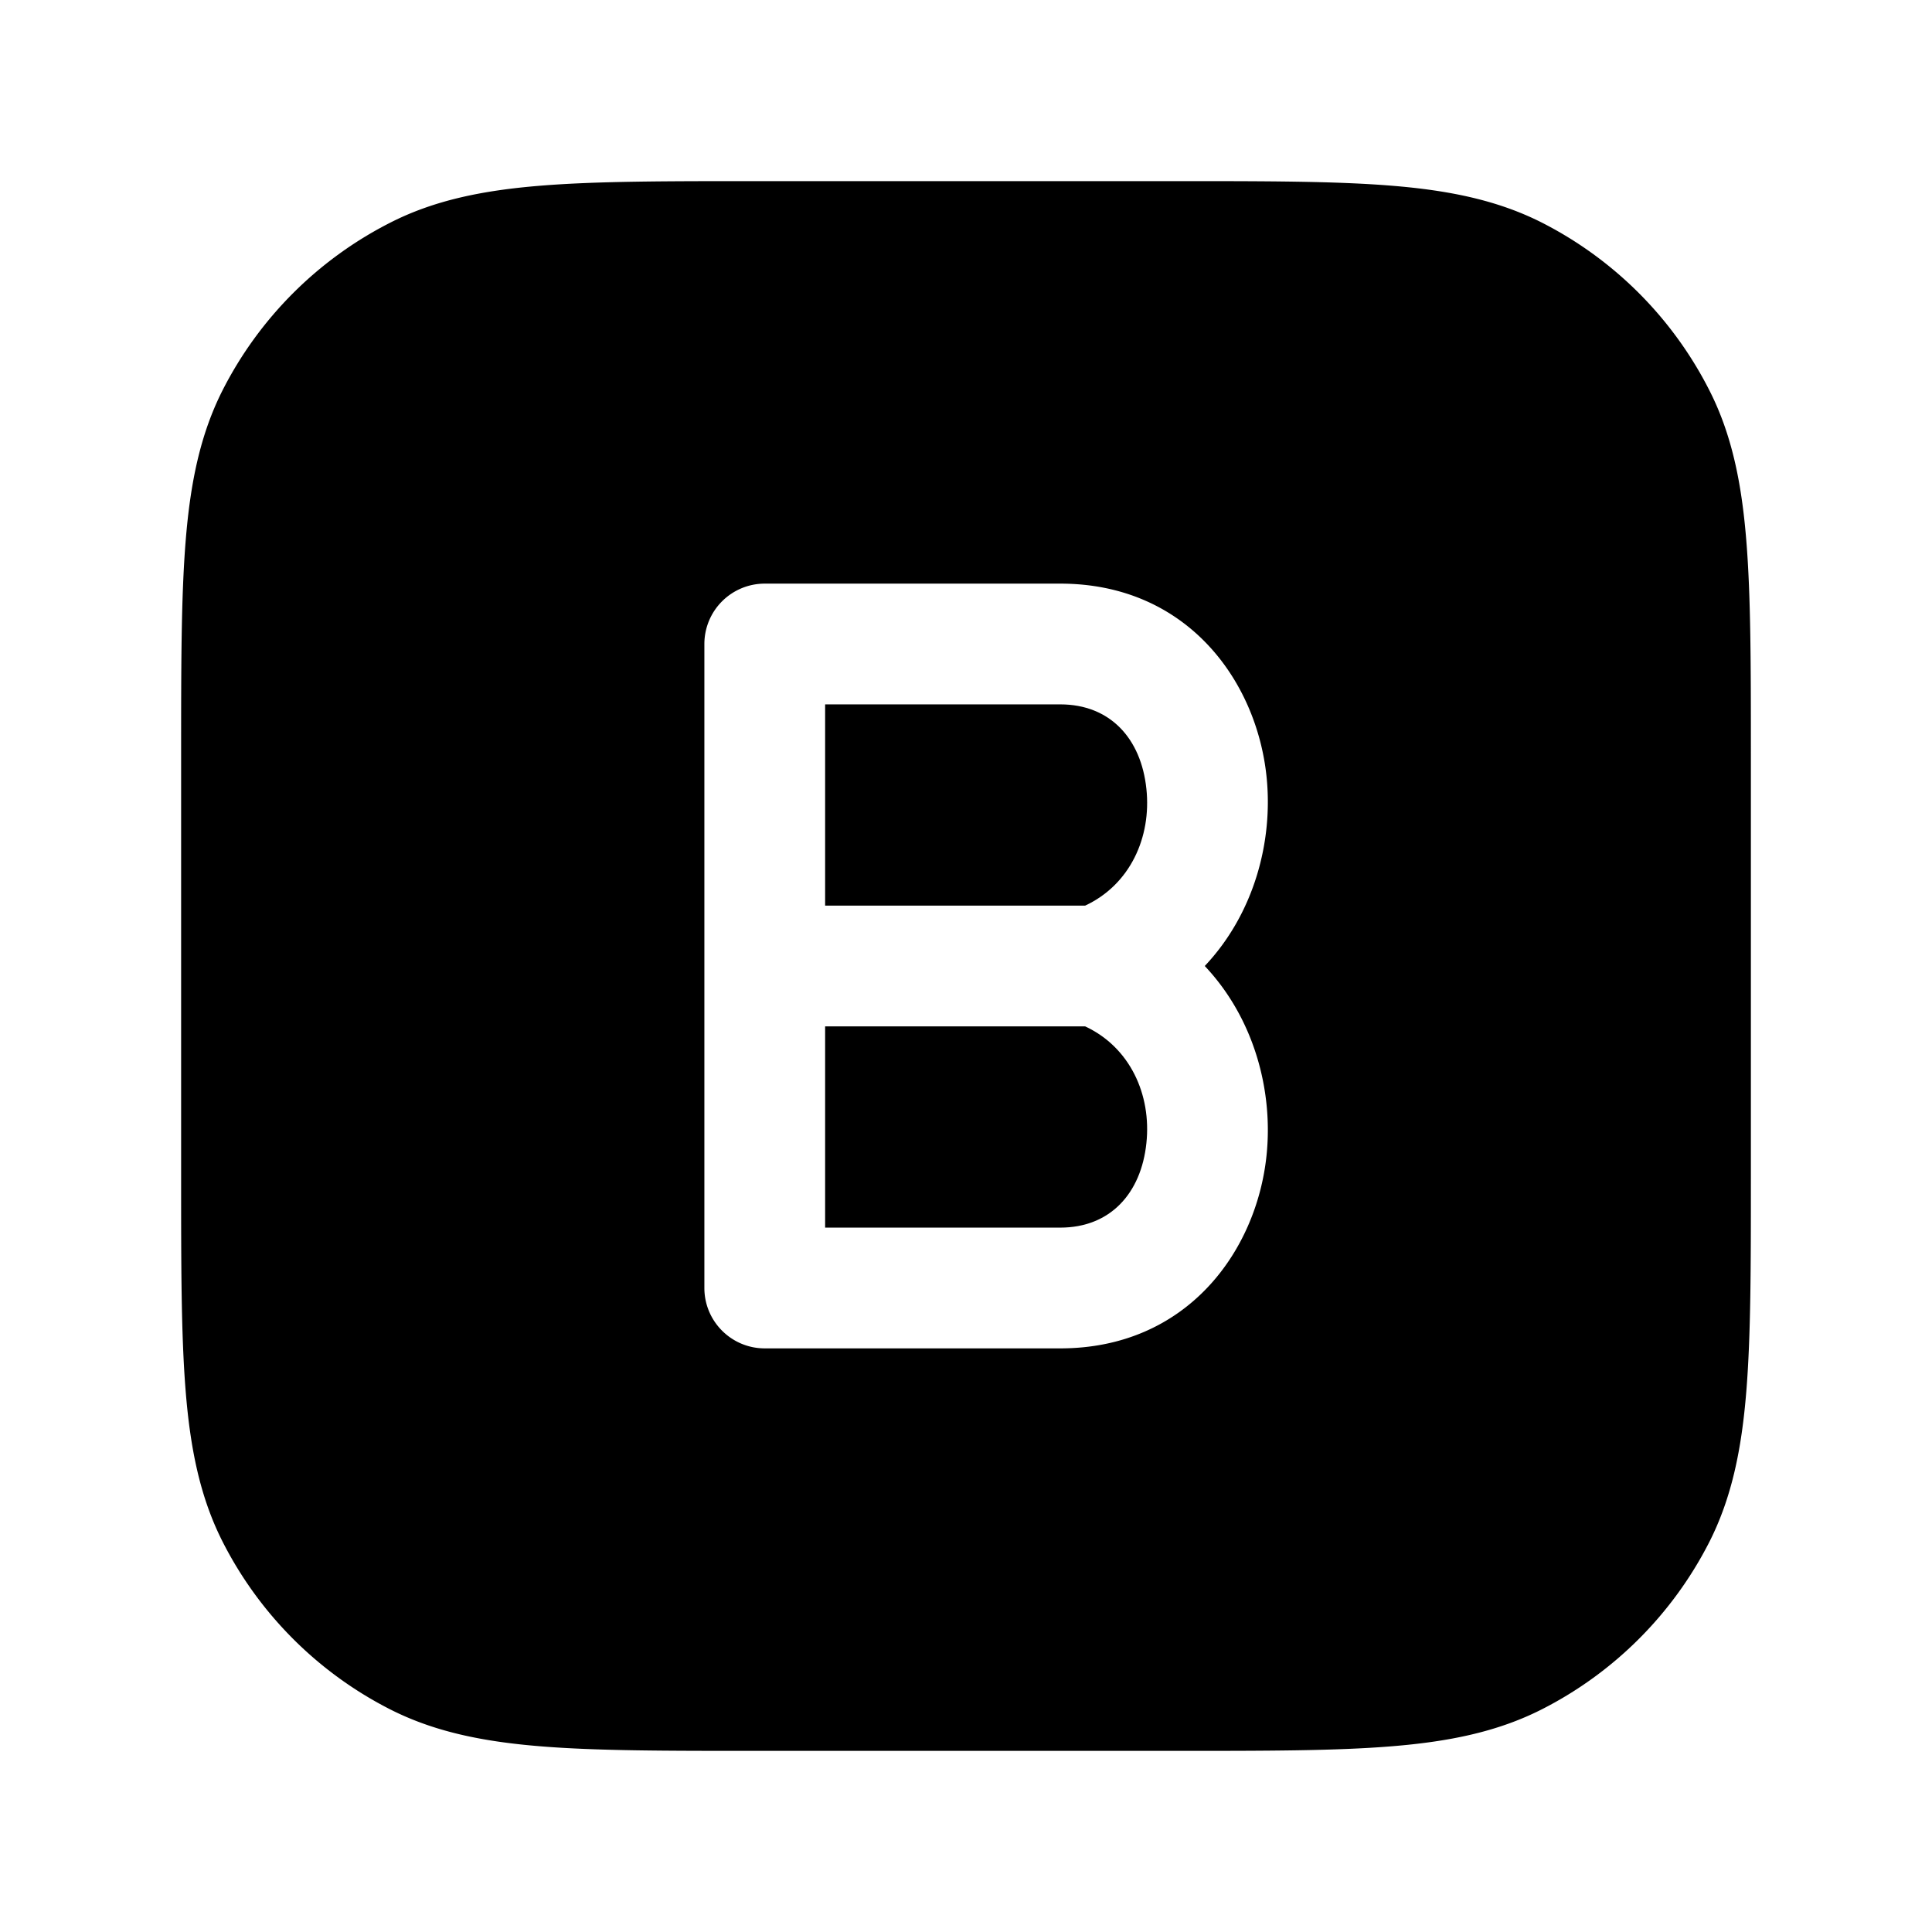 <svg width="24" height="24" fill="currentColor" viewBox="0 0 24 24" xmlns="http://www.w3.org/2000/svg"><path d="M14.241 9.8c.064.602-.204 1.191-.761 1.45h-3.23v-2.5h2.921c.62 0 1.005.425 1.07 1.05m-3.991 5.45v-2.5h3.23c.557.259.825.848.761 1.45-.065.625-.45 1.05-1.07 1.05z"/><path fill-rule="evenodd" d="M9.367 2.25h5.266c1.092 0 1.958 0 2.655.057.714.058 1.317.18 1.869.46a4.75 4.75 0 0 1 2.075 2.077c.281.55.403 1.154.461 1.868.057.697.057 1.563.057 2.655v5.266c0 1.092 0 1.958-.057 2.655-.058.714-.18 1.317-.46 1.869a4.75 4.75 0 0 1-2.076 2.075c-.552.281-1.155.403-1.869.461-.697.057-1.563.057-2.655.057H9.367c-1.092 0-1.958 0-2.655-.057-.714-.058-1.317-.18-1.868-.46a4.75 4.75 0 0 1-2.076-2.076c-.281-.552-.403-1.155-.461-1.869-.057-.697-.057-1.563-.057-2.655V9.367c0-1.092 0-1.958.057-2.655.058-.714.18-1.317.46-1.868a4.75 4.75 0 0 1 2.077-2.076c.55-.281 1.154-.403 1.868-.461.697-.057 1.563-.057 2.655-.057m.133 5a.75.75 0 0 0-.75.75v8c0 .414.336.75.75.75h3.671c1.572 0 2.437-1.204 2.562-2.393.085-.806-.153-1.706-.767-2.357.614-.651.852-1.551.767-2.357-.125-1.19-.99-2.393-2.562-2.393z"/></svg>